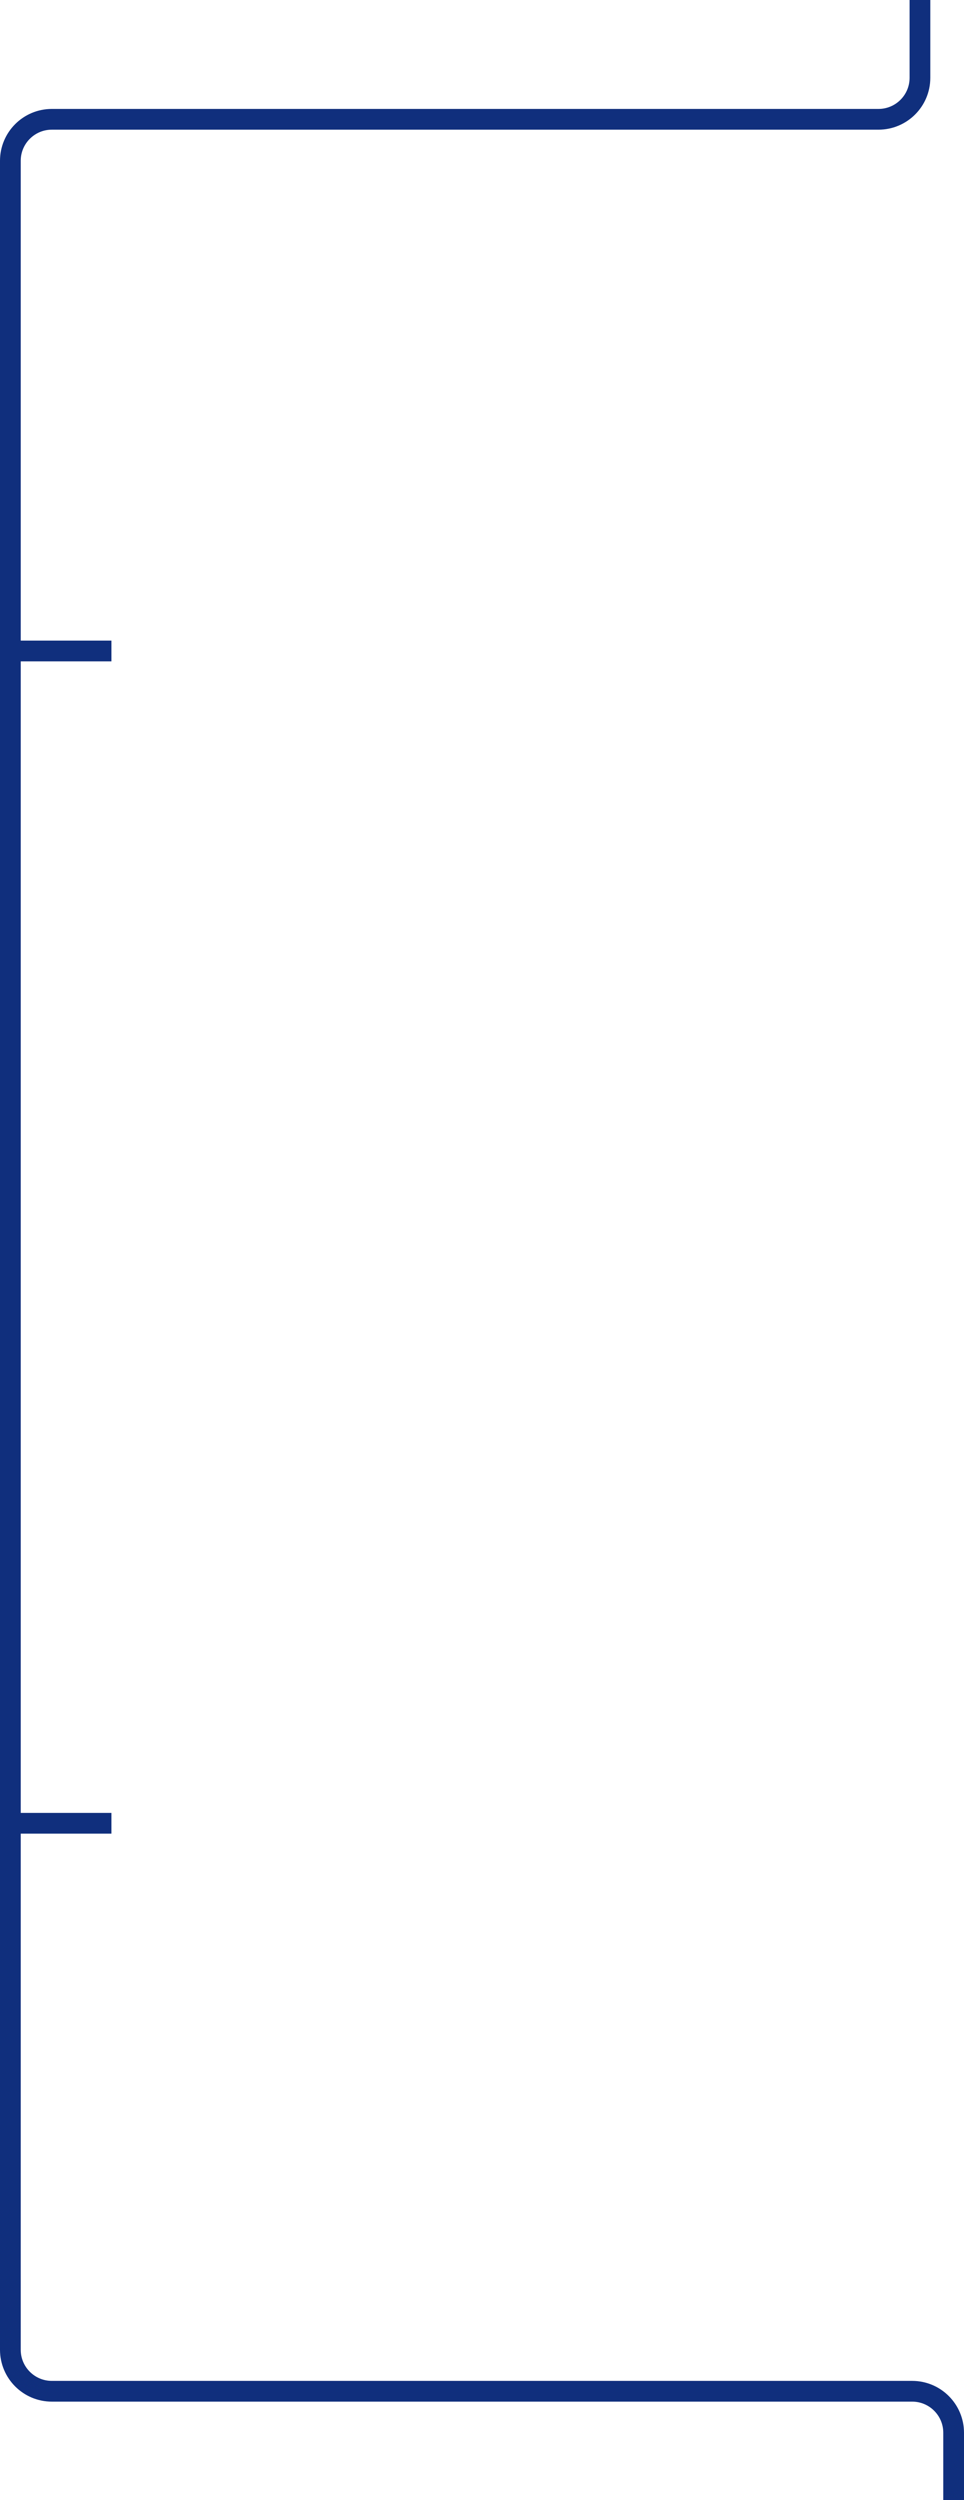 <svg width="186" height="482" viewBox="0 0 186 482" fill="none" xmlns="http://www.w3.org/2000/svg">
<path d="M177.5 0V15C177.5 19.418 173.918 23 169.5 23H10C5.582 23 2 26.582 2 31V125.5M184 482V469C184 464.582 180.418 461 176 461H10C5.582 461 2 457.418 2 453V351.5M2 351.5H21.5M2 351.5V125.5M2 125.5H21.5" stroke="#102F7D" stroke-width="4" stroke-linejoin="round"/>
</svg>
